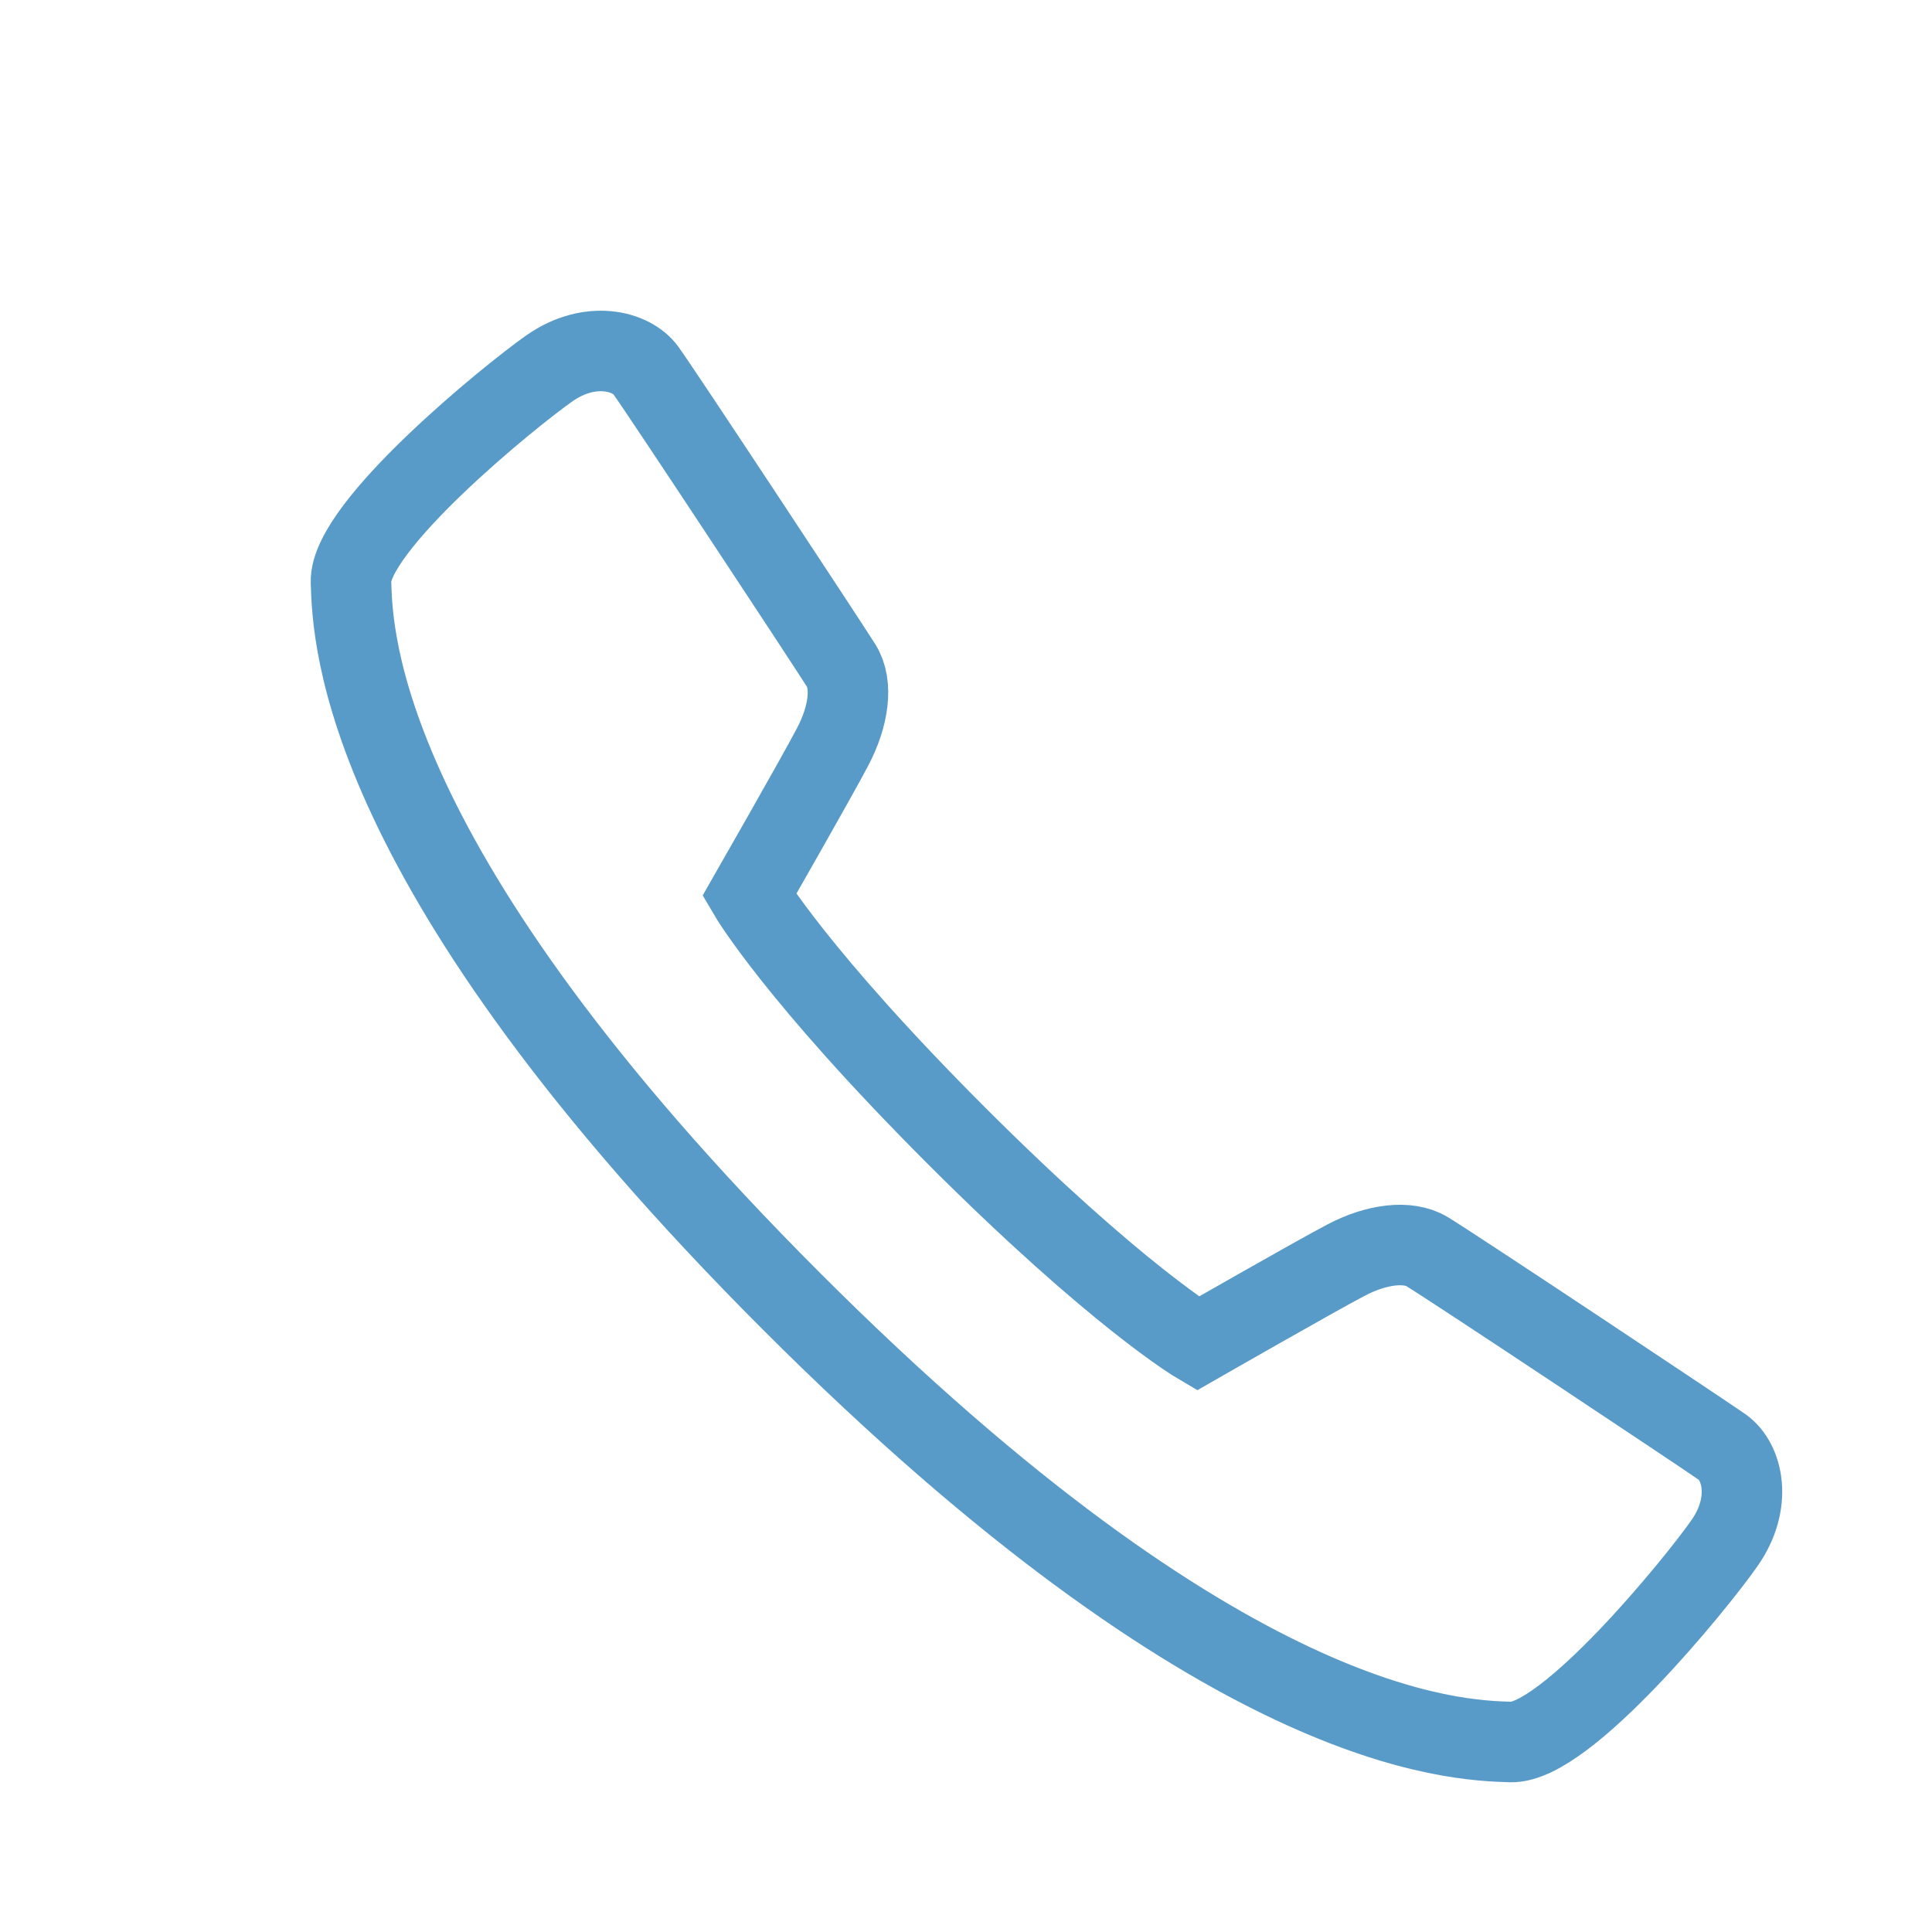 <?xml version="1.0" encoding="UTF-8"?> <svg xmlns="http://www.w3.org/2000/svg" width="24" height="24" viewBox="0 0 24 24" fill="none"><path d="M14.878 16.691C14.878 16.691 16.335 15.856 16.717 15.656C17.097 15.454 17.492 15.404 17.731 15.55C18.094 15.772 21.138 17.797 21.394 17.976C21.65 18.156 21.774 18.669 21.421 19.171C21.07 19.674 19.451 21.661 18.765 21.64C18.078 21.617 15.22 21.555 9.832 16.165C4.445 10.777 4.382 7.919 4.36 7.232C4.338 6.545 6.325 4.926 6.827 4.574C7.331 4.223 7.844 4.355 8.023 4.602C8.226 4.883 10.228 7.918 10.448 8.266C10.599 8.503 10.543 8.9 10.342 9.28C10.142 9.662 9.307 11.12 9.307 11.12C9.307 11.12 9.896 12.123 11.885 14.112C13.875 16.101 14.878 16.691 14.878 16.691Z" stroke="#599BC8" stroke-miterlimit="10"></path></svg> 